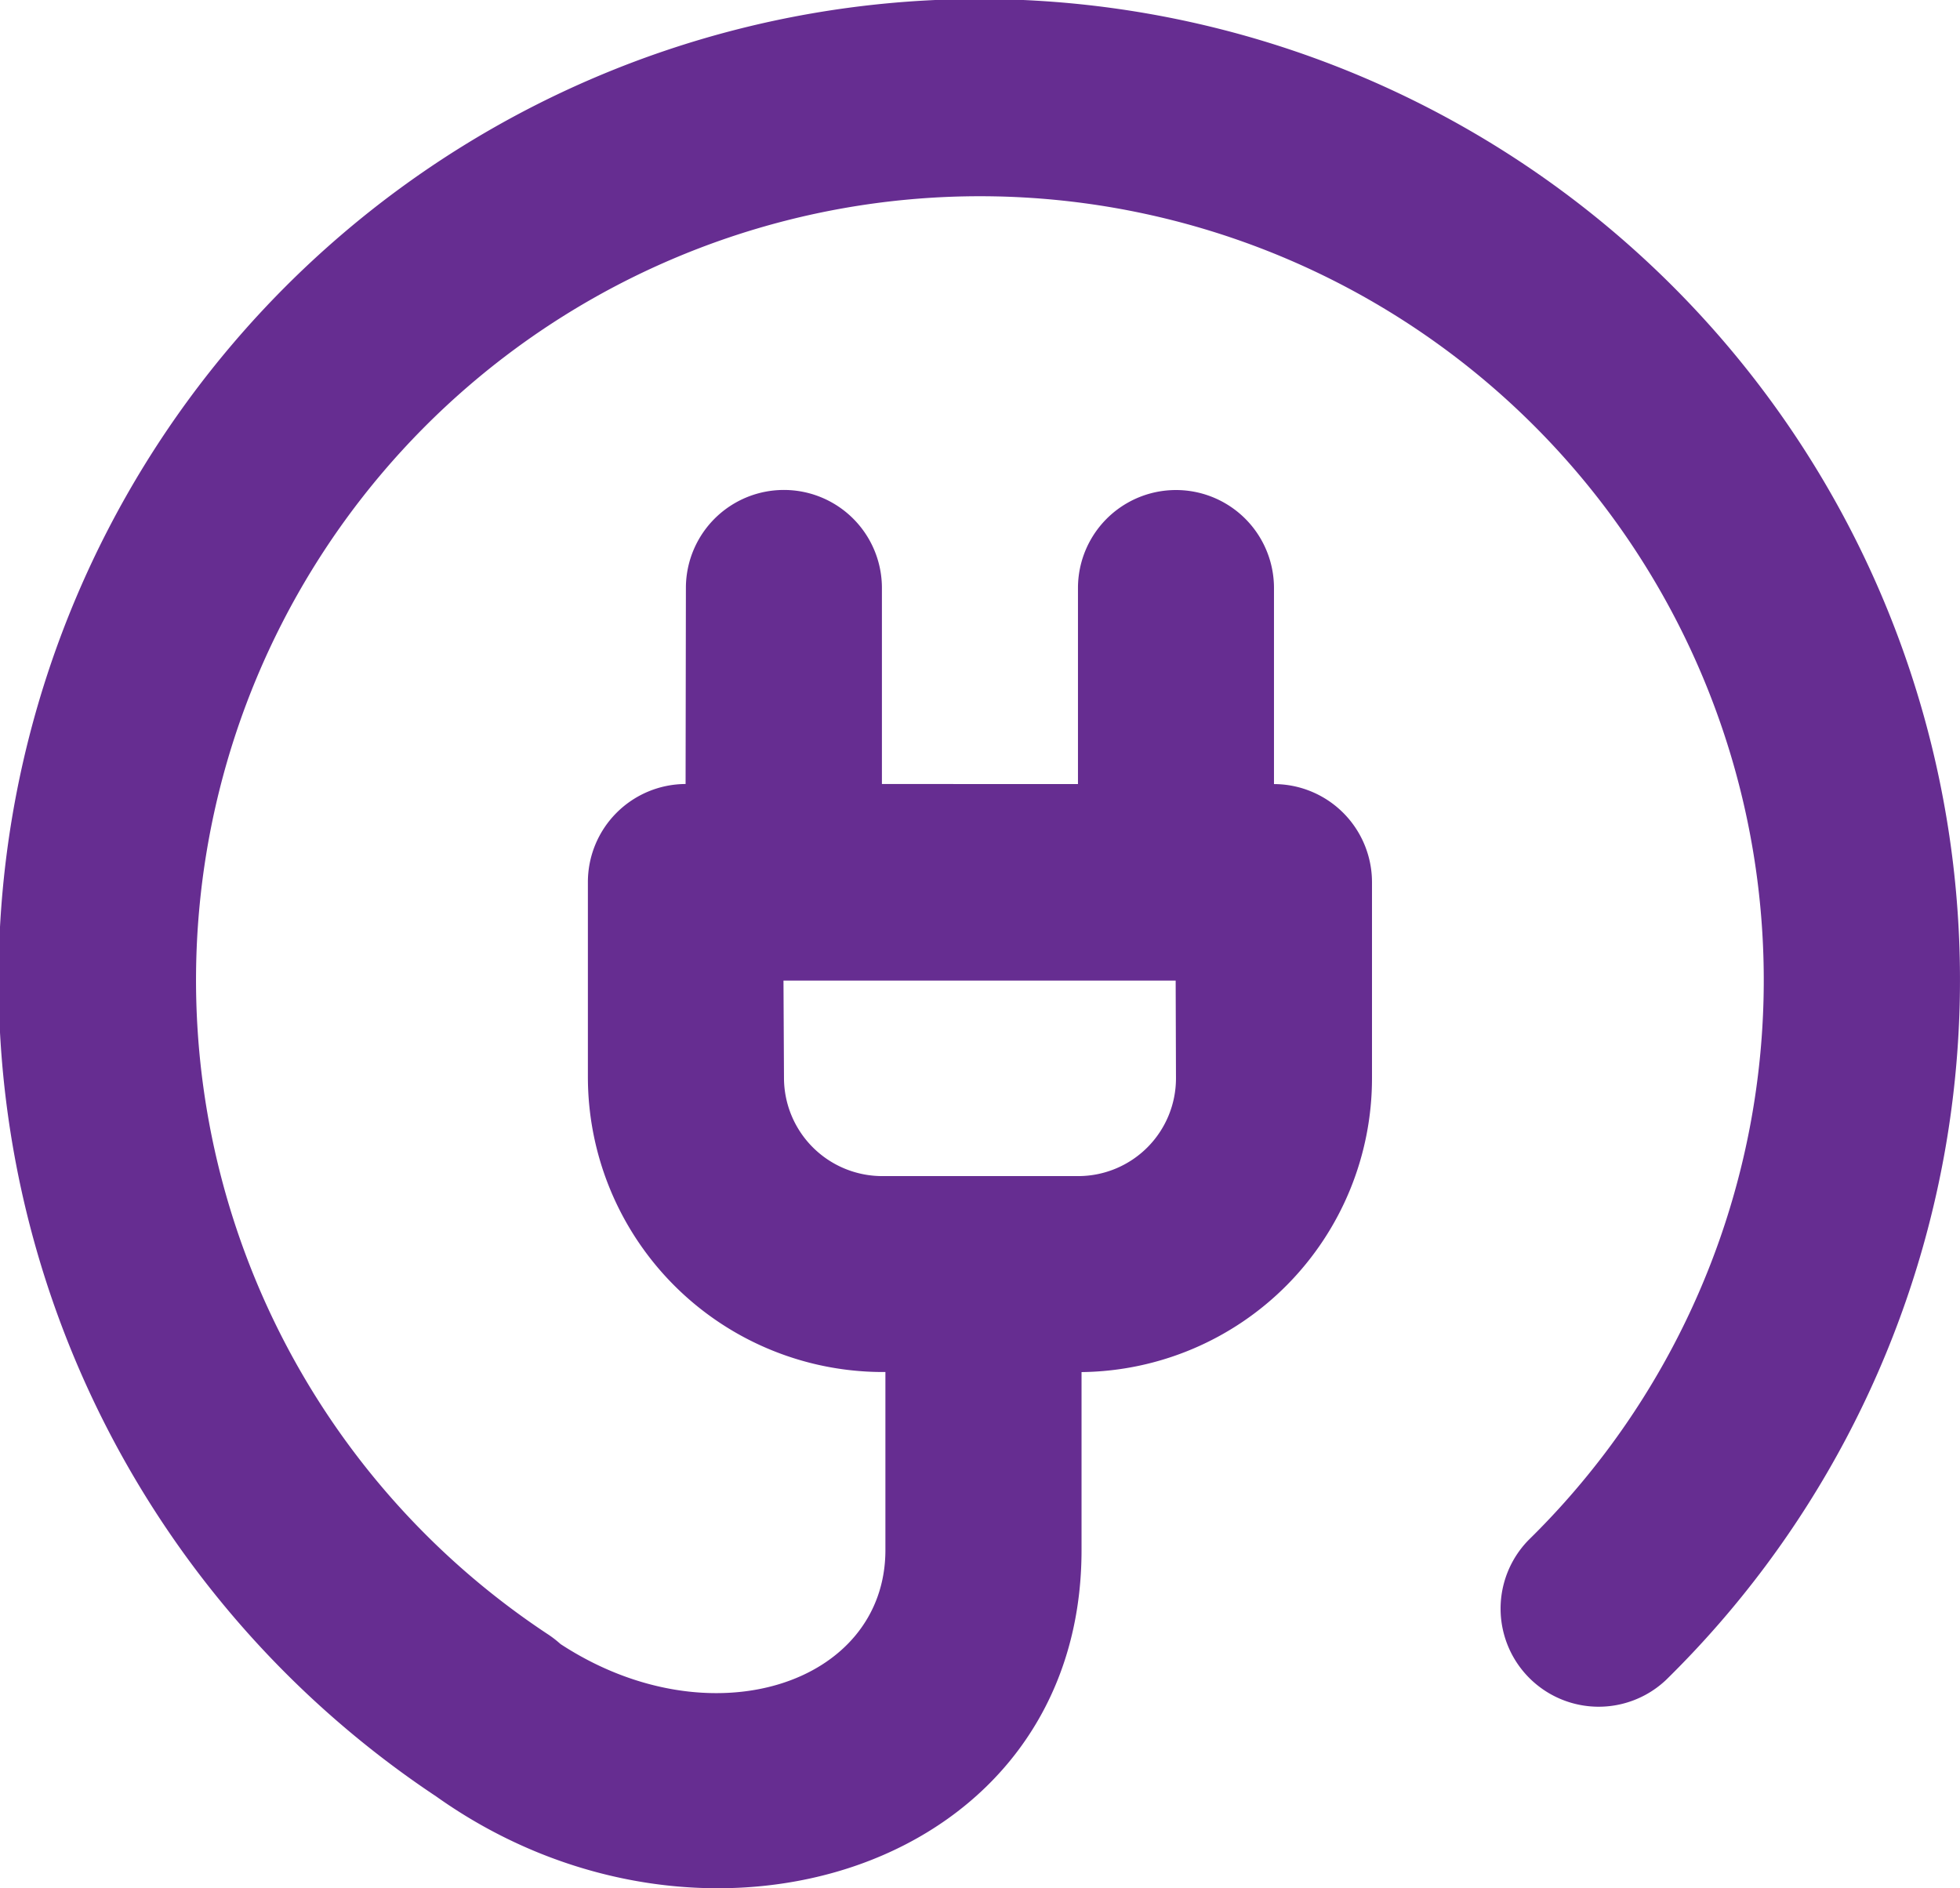 <svg xmlns="http://www.w3.org/2000/svg" width="50.476" height="48.625"><path data-name="Path 1653" d="M20.19 27.762a2.532 2.532 0 0 0 2.529 2.524h5.037a2.519 2.519 0 0 0 2.529-2.524l-.008-2.511h-10.1Zm7.571-7.571v-5.048a2.524 2.524 0 0 1 5.048 0v5.048a2.529 2.529 0 0 1 2.524 2.536v5.035a7.566 7.566 0 0 1-7.48 7.571v4.583c0 8.22-9.717 11.254-16.619 6.345a25.256 25.256 0 1 1 31.671-3 2.526 2.526 0 0 1-3.536-3.607 20.187 20.187 0 1 0-25.233 2.448 2.822 2.822 0 0 1 .3.235c3.859 2.524 8.366 1.035 8.366-2.423v-4.583a7.6 7.6 0 0 1-7.662-7.571v-5.035a2.526 2.526 0 0 1 2.516-2.536l.008-5.048a2.524 2.524 0 0 1 5.048 0v5.048Z" fill="#662d91" fill-rule="evenodd"/></svg>
